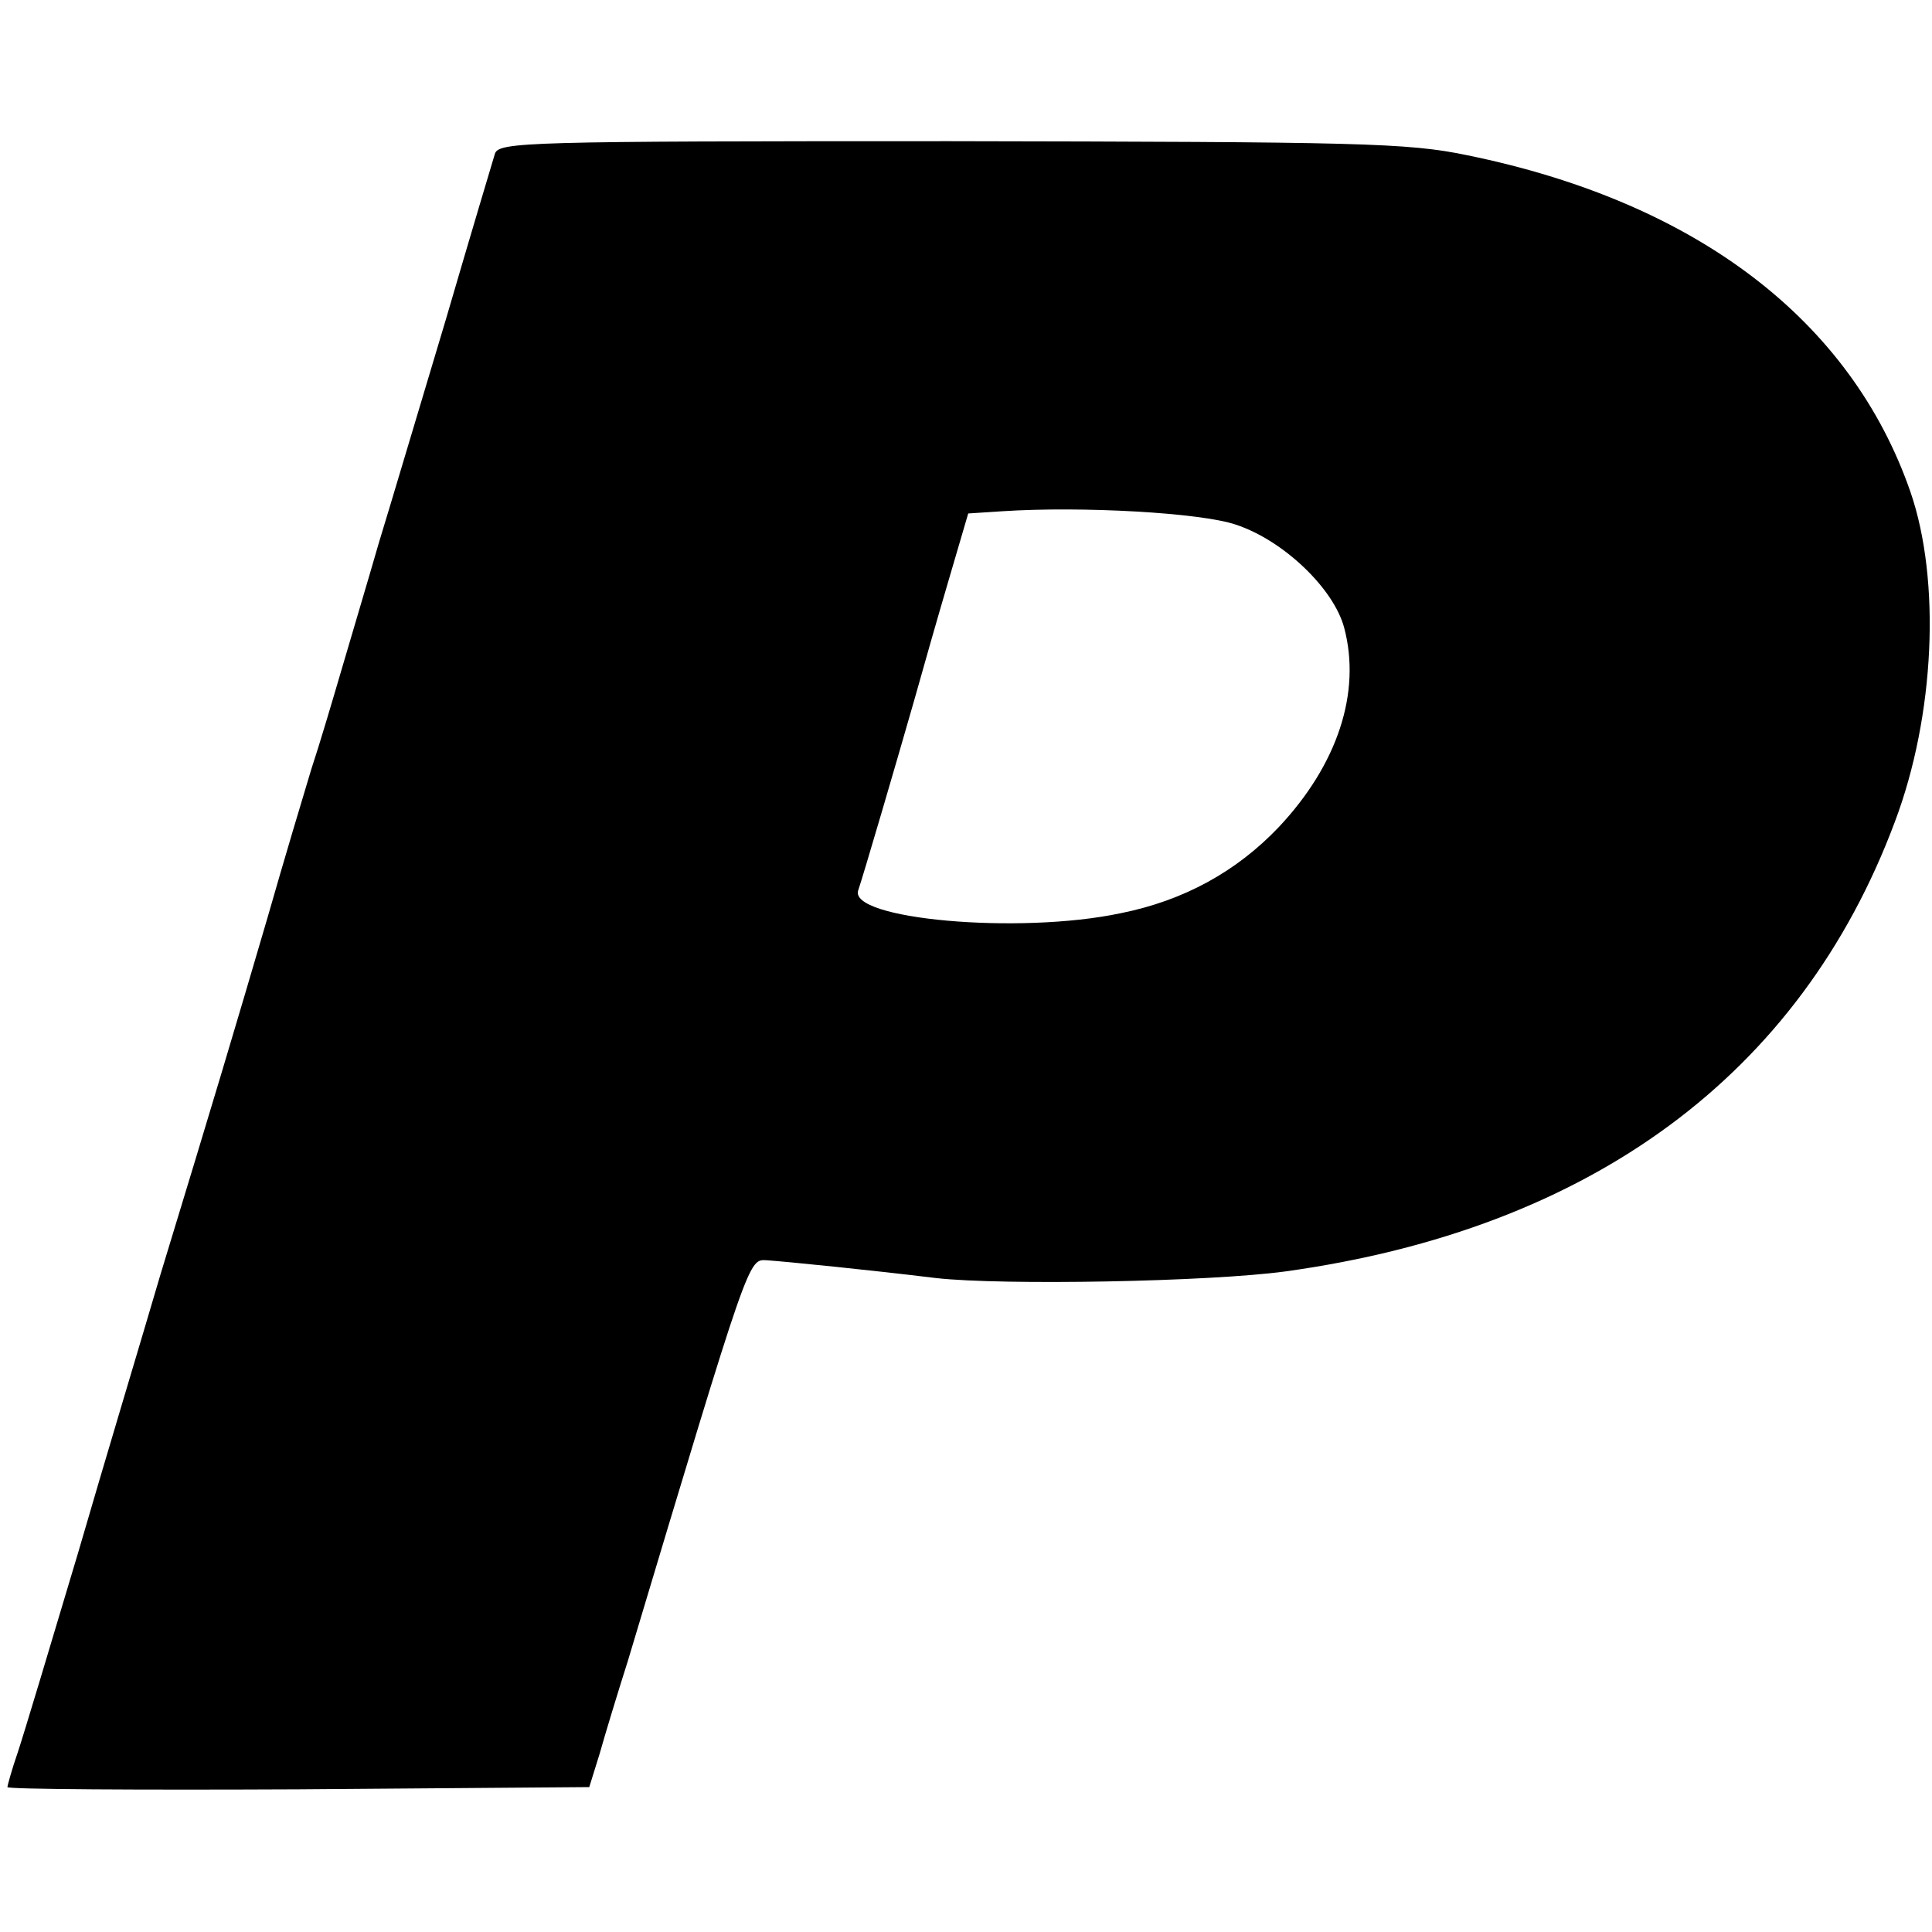 <svg version="1" xmlns="http://www.w3.org/2000/svg" width="346.667" height="346.667" viewBox="0 0 260 260"><path d="M66.6 20.7c-.3 1-3.3 11-6.6 22.3-3.4 11.3-7.4 24.8-9 30-1.5 5.2-3.8 12.9-5 17-1.2 4.1-3 10.2-4.1 13.5-1 3.3-3.7 12.3-5.9 20-4.4 15-7.2 24.4-14.4 48-2.4 8.2-7.5 25.1-11.1 37.5-3.7 12.4-7.3 24.4-8.1 26.8-.8 2.3-1.4 4.5-1.4 4.7 0 .3 17.6.4 39.1.3l39.2-.3 1.4-4.5c.7-2.5 2.4-8.1 3.8-12.5 16.5-55 16.2-54 18.7-53.9 2.8.2 13.8 1.3 22.8 2.4 9 1 36.7.5 47-.9 41.1-5.7 69.3-26.5 82-60.5 5.4-14.3 6.2-32.5 2.1-44.4-8-23.1-28.8-39-59.6-45.3-8.1-1.7-14.7-1.8-69.7-1.9-57.1 0-60.7.1-61.2 1.7zm99.7 49.9c6.4 2.1 13.2 8.6 14.6 13.9 2.3 8.7-.9 18.4-8.8 26.8-5.7 6-12.8 9.9-21.3 11.6-13.7 2.9-36.7.8-35.3-3.1.6-1.7 5.2-17.4 7.6-25.8 1-3.6 3-10.6 4.5-15.7l2.7-9.2 4.6-.3c10.7-.7 26.7.2 31.4 1.8z"/></svg>